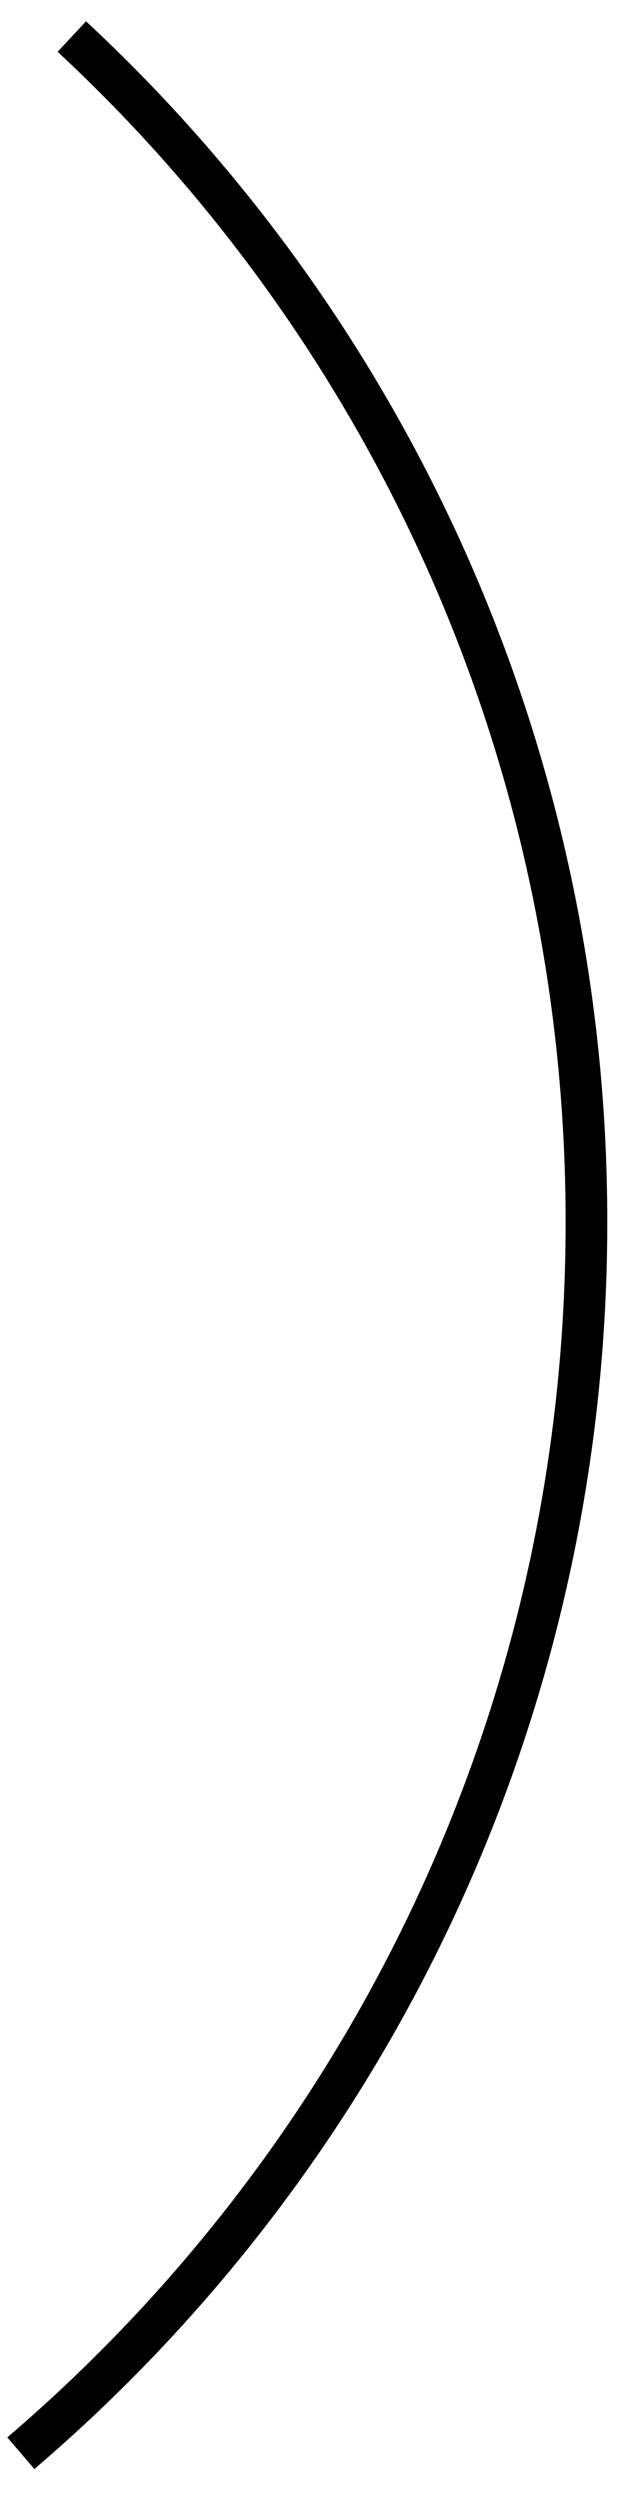 <svg width="15" height="60" viewBox="0 0 15 60" fill="none" xmlns="http://www.w3.org/2000/svg">
<path d="M1.724 0.877C9.314 7.938 14.075 18.068 14.075 29.331C14.075 41.184 8.797 51.787 0.5 58.877" stroke="black" stroke-miterlimit="10"/>
</svg>
